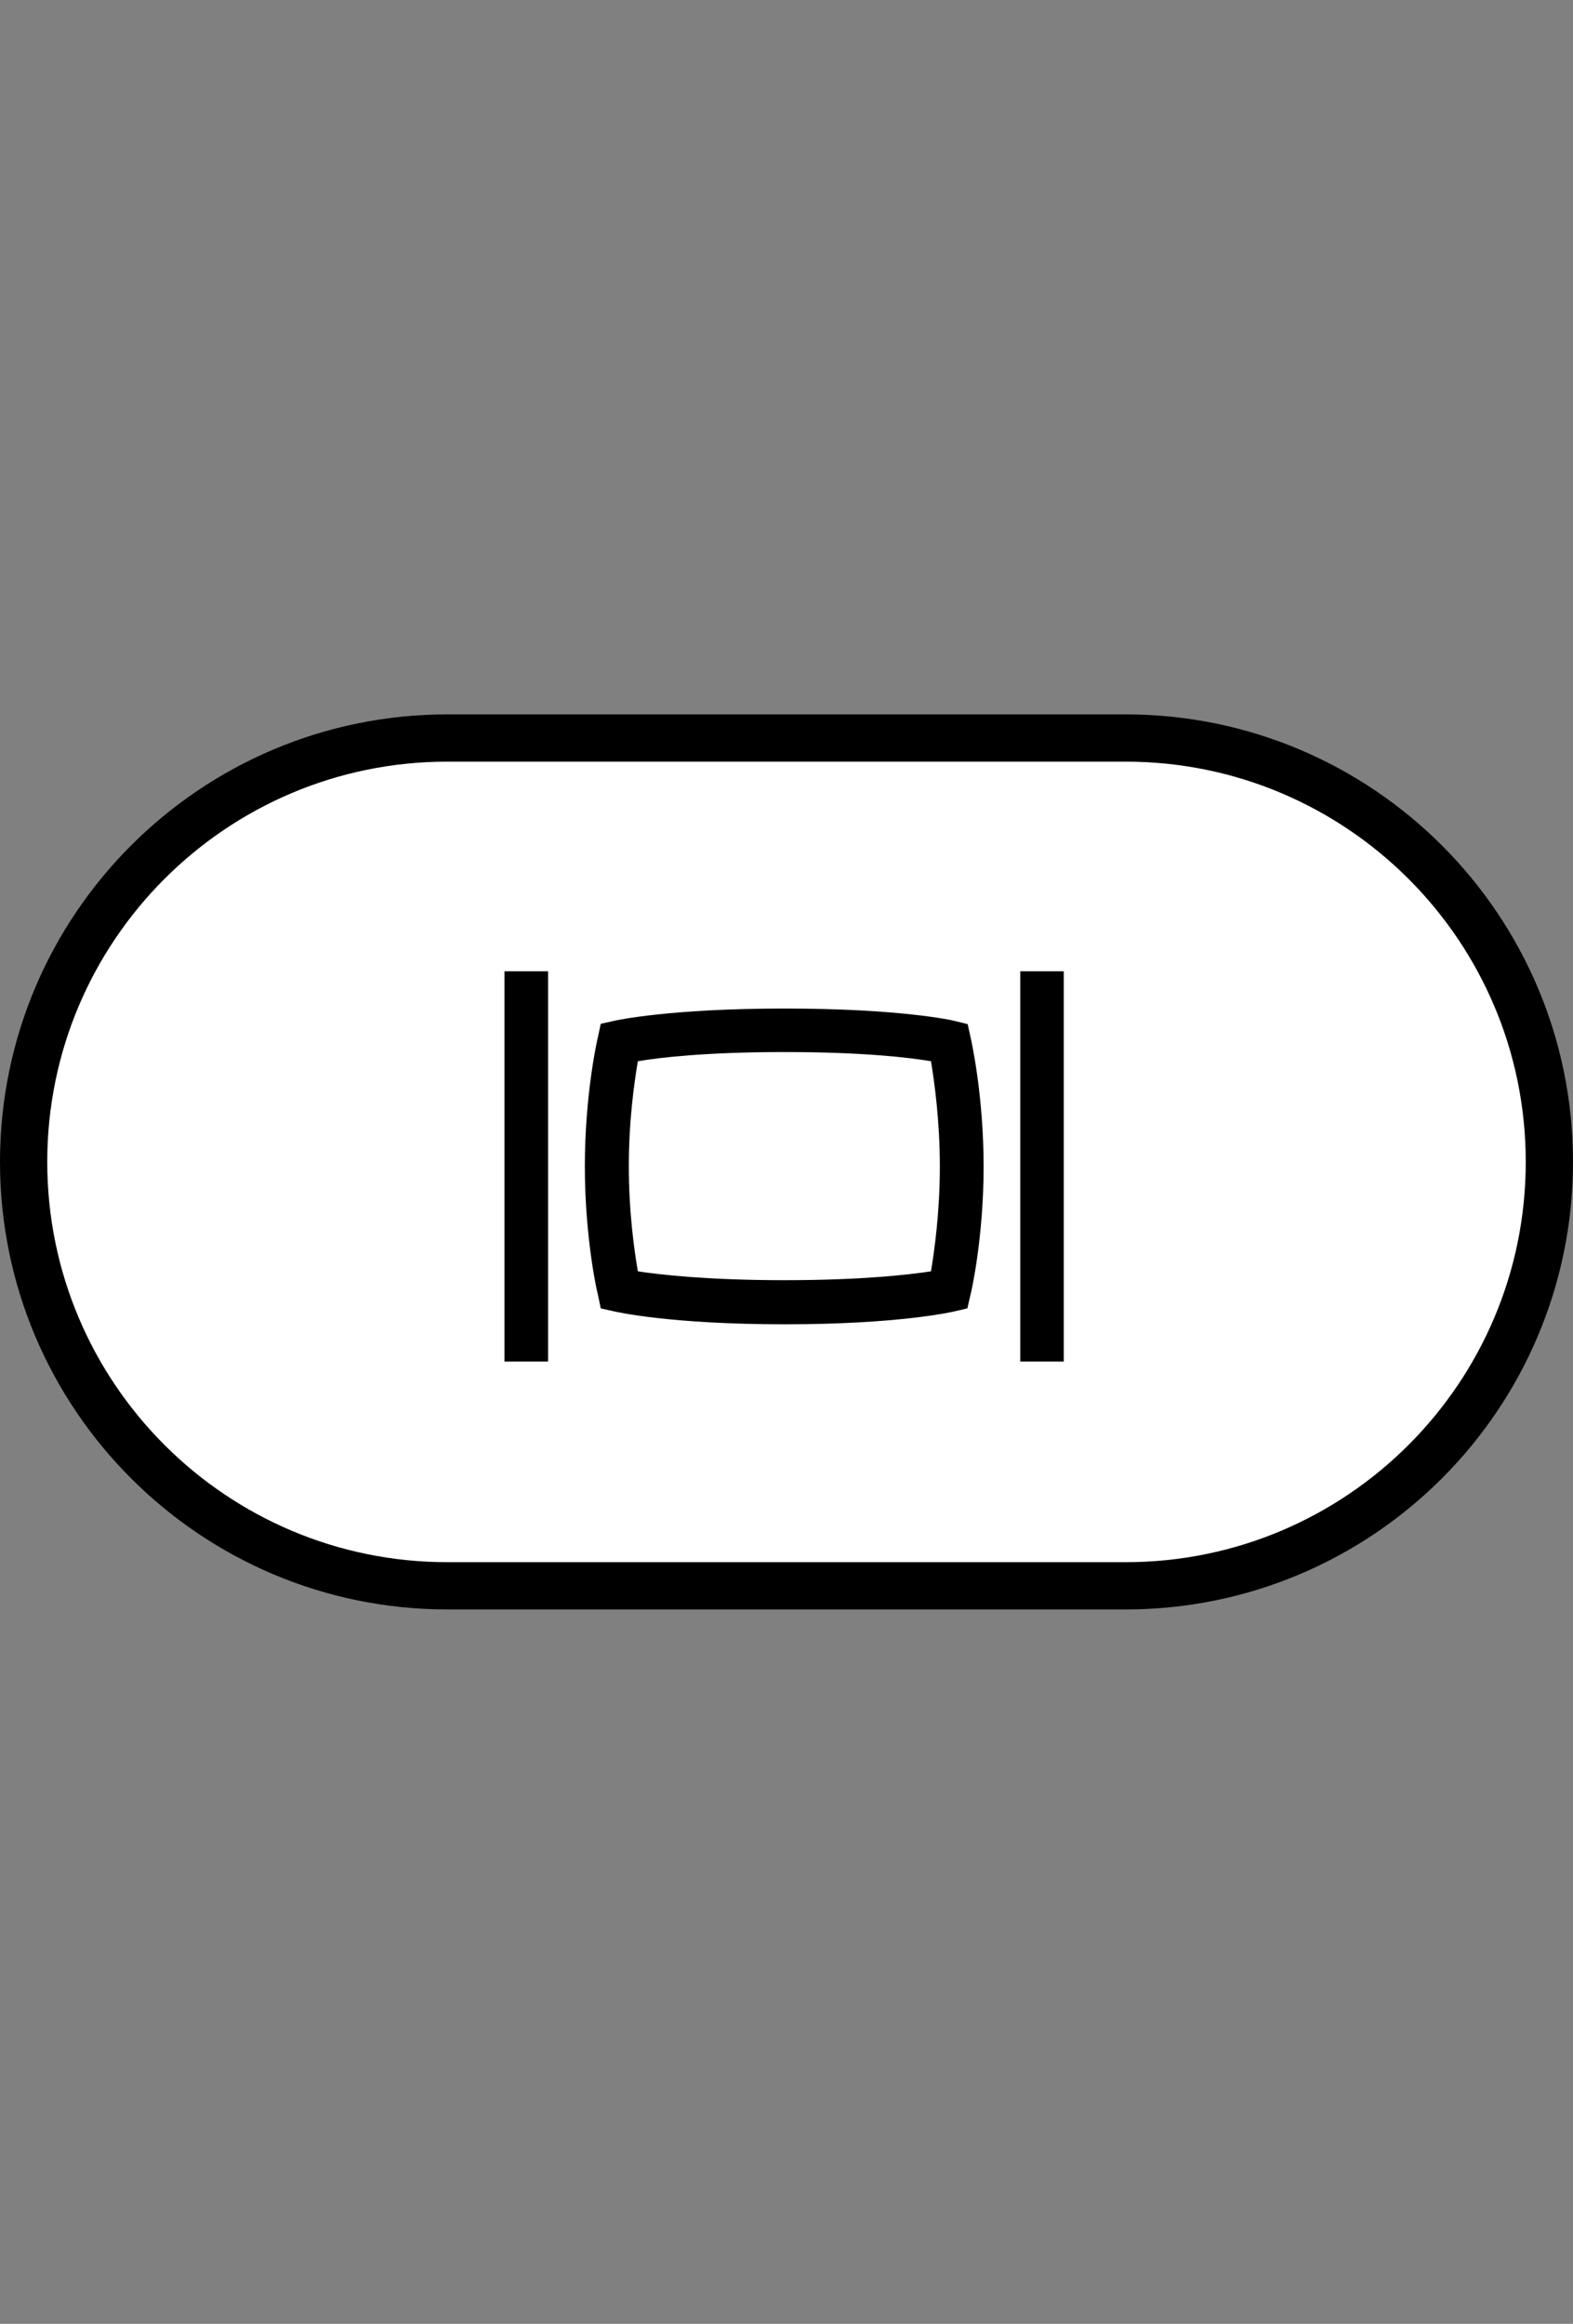 <?xml version="1.0" encoding="iso-8859-1"?>
<!-- Generator: Adobe Illustrator 15.1.0, SVG Export Plug-In . SVG Version: 6.00 Build 0)  -->
<!DOCTYPE svg PUBLIC "-//W3C//DTD SVG 1.1//EN" "http://www.w3.org/Graphics/SVG/1.1/DTD/svg11.dtd">
<svg version="1.1" xmlns="http://www.w3.org/2000/svg" xmlns:xlink="http://www.w3.org/1999/xlink" x="0px" y="0px"
	 width="49.938px" height="73.763px" viewBox="0 0 49.938 73.763" style="enable-background:new 0 0 49.938 73.763;"
	 xml:space="preserve">
<rect x="0" y="0" width="49.938" height="73.763" fill="#808080" stroke="none"/>
<g id="space">
	<g>
		<rect style="fill:none;" width="49.938" height="73.763"/>
	</g>
</g>
<g id="master1">
	<path style="fill:#FFFFFF;stroke:#000000;stroke-width:1.5;stroke-linecap:round;stroke-linejoin:round;stroke-miterlimit:10;" d="
		M14.205,50.337c-7.43,0-13.455-6.025-13.455-13.456c0-7.43,6.025-13.455,13.455-13.455h21.528c7.43,0,13.455,6.025,13.455,13.455
		c0,7.431-6.025,13.456-13.455,13.456H14.205z"/>
	<g>
		<path d="M19.488,41.624c0.074,0.016,1.766,0.412,5.422,0.412c3.646,0,5.327-0.396,5.401-0.412l0.4-0.094l0.1-0.436
			c0.02-0.063,0.416-1.795,0.416-4.064c0-2.271-0.396-4.027-0.416-4.111l-0.09-0.411l-0.424-0.104
			c-0.064-0.02-1.742-0.391-5.388-0.391c-3.641,0-5.333,0.371-5.417,0.391l-0.42,0.094l-0.09,0.421
			c-0.024,0.084-0.415,1.835-0.415,4.096c0,2.281,0.391,4.018,0.415,4.08l0.09,0.436L19.488,41.624z M20.25,33.686
			c0.683-0.119,2.196-0.292,4.66-0.292c2.458,0,3.962,0.173,4.646,0.292c0.104,0.638,0.281,1.864,0.281,3.345
			c0,1.469-0.178,2.699-0.281,3.324c-0.684,0.104-2.188,0.281-4.646,0.281c-2.464,0-3.982-0.178-4.66-0.281
			c-0.108-0.625-0.287-1.861-0.287-3.34C19.963,35.545,20.142,34.323,20.25,33.686 M17.4,43.218h-1.385V30.831H17.4V43.218z
			 M33.771,43.218H32.39V30.831h1.381V43.218z"/>
	</g>
</g>
</svg>
